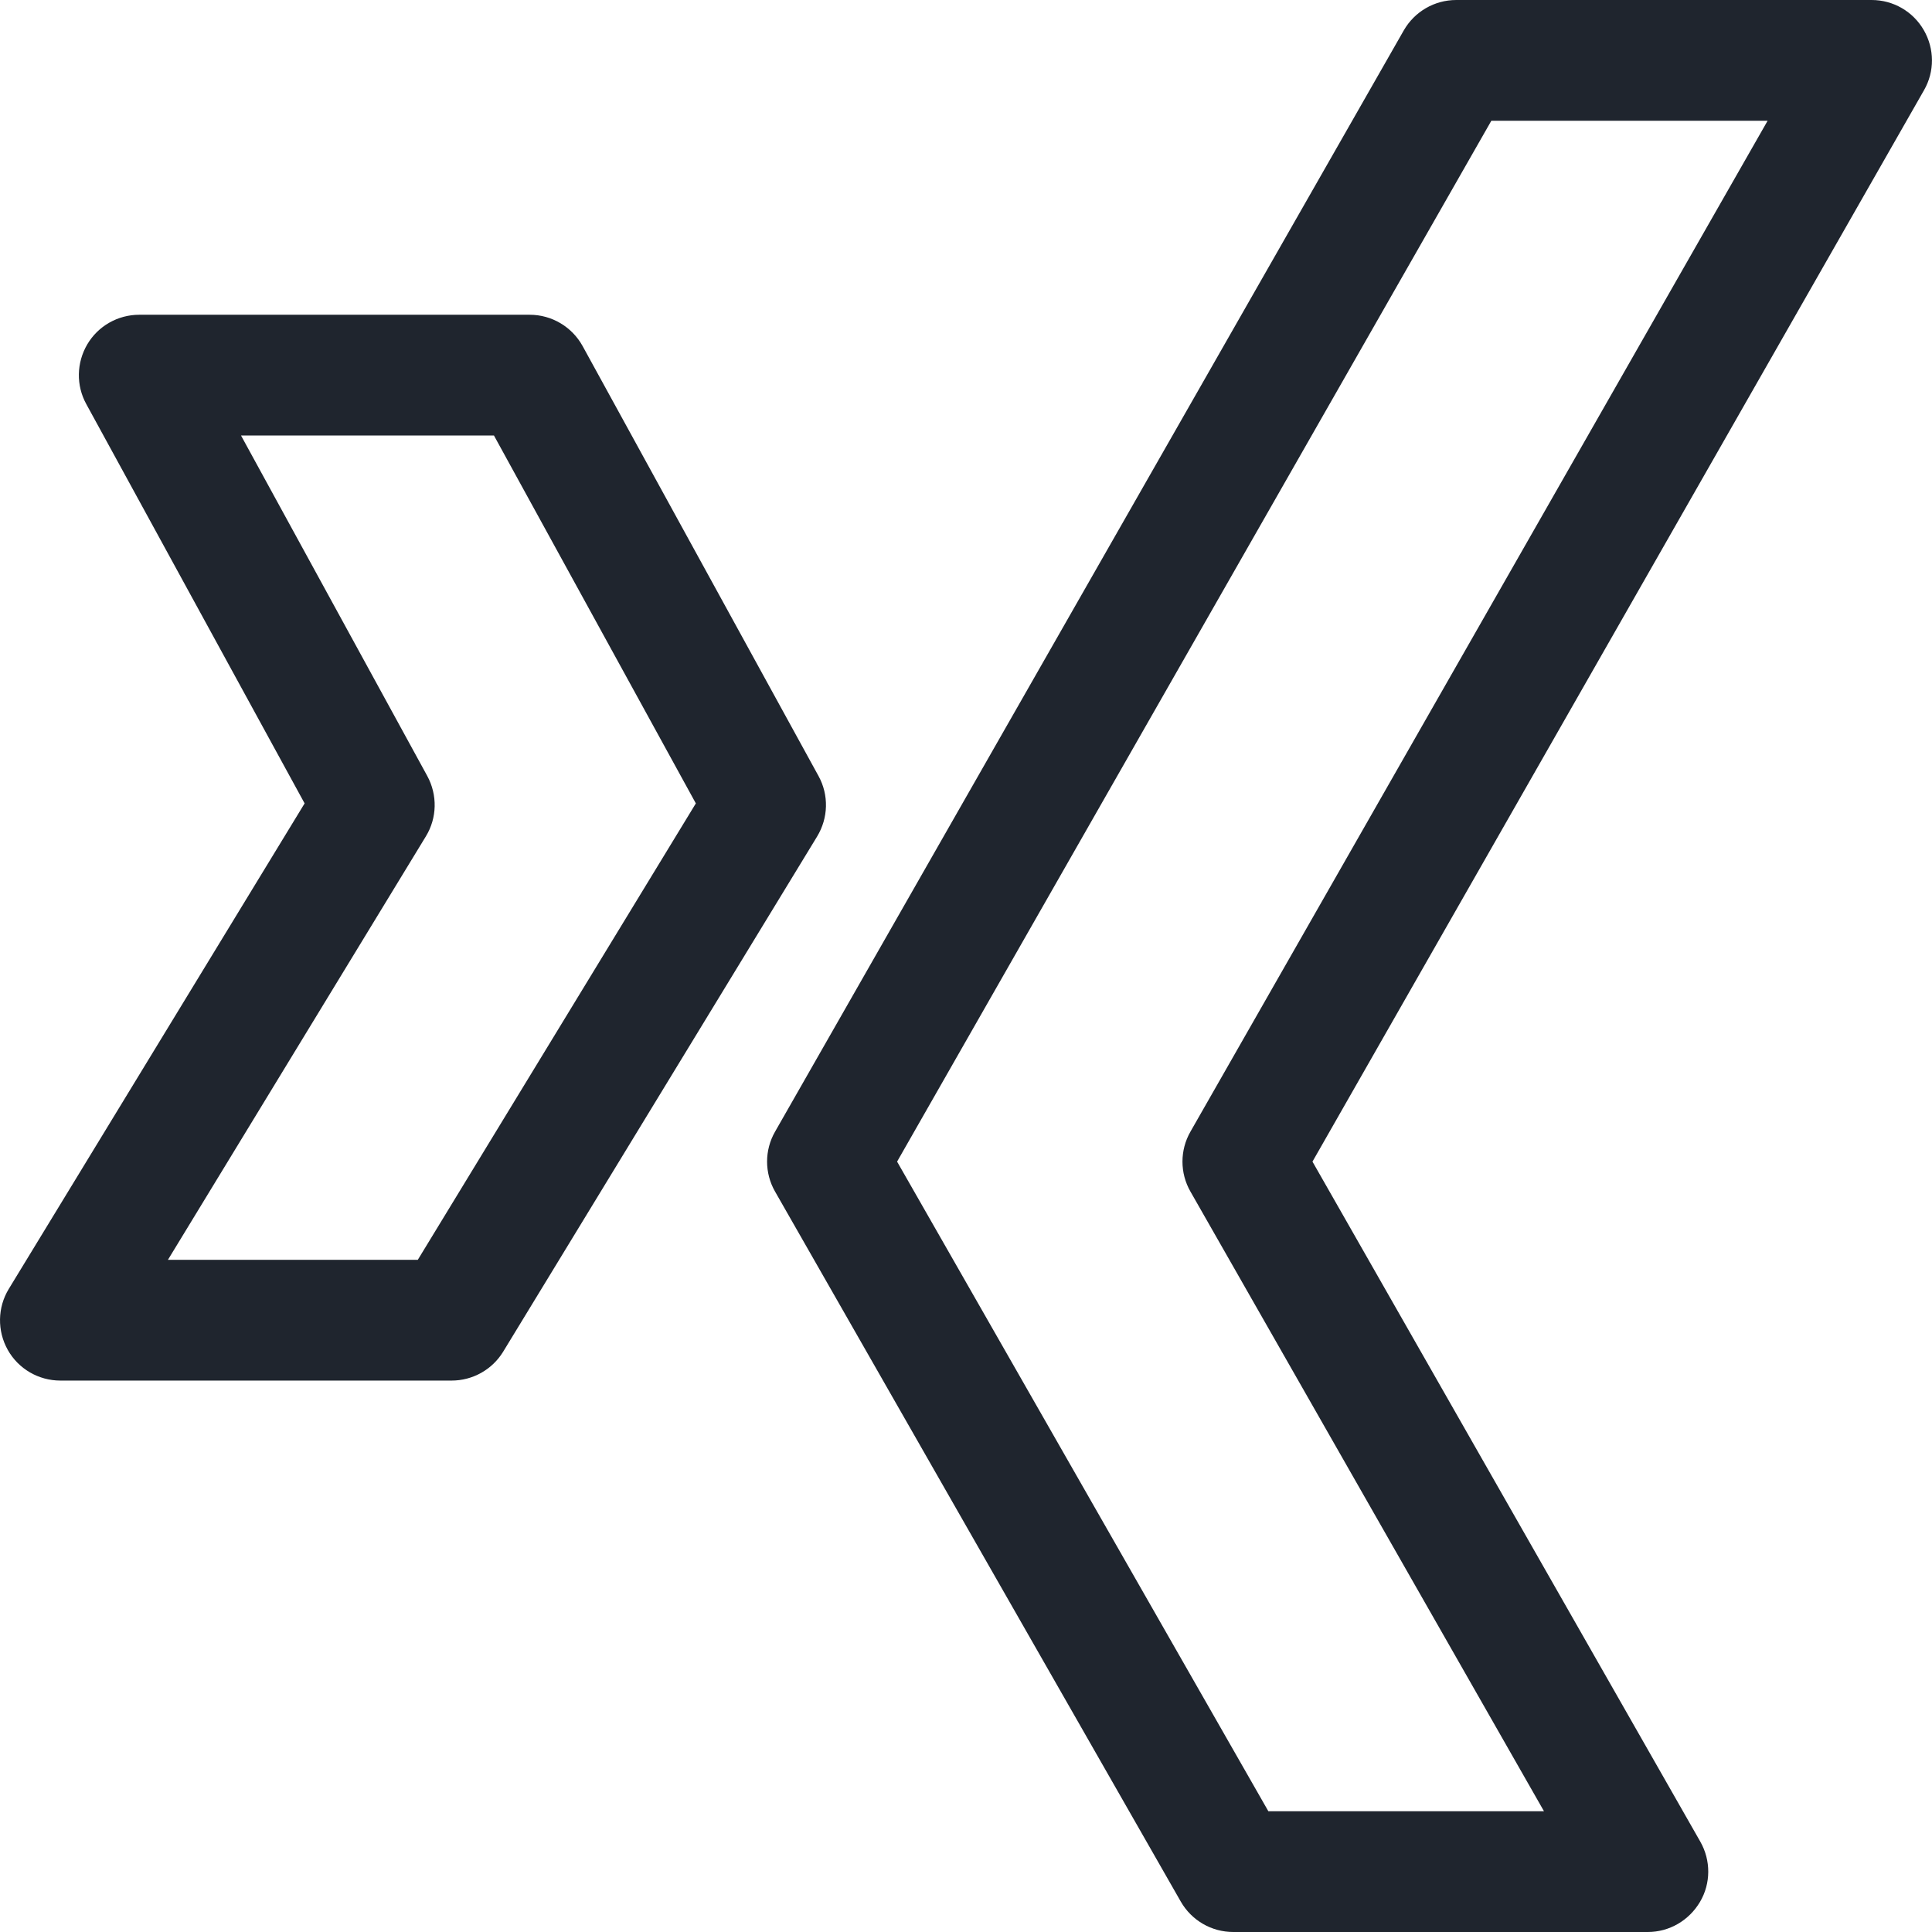 <?xml version="1.0" encoding="UTF-8"?>
<!-- Generator: Adobe Illustrator 26.2.1, SVG Export Plug-In . SVG Version: 6.00 Build 0)  -->
<svg xmlns="http://www.w3.org/2000/svg" xmlns:xlink="http://www.w3.org/1999/xlink" version="1.1" id="Layer_1" x="0px" y="0px" viewBox="0 0 1200 1200" style="enable-background:new 0 0 1200 1200;" xml:space="preserve">
<style type="text/css">
	.st0{fill:#1F252E;}
</style>
<path class="st0" d="M280.5,857.5h-243c-13.6,0-26.1-7.3-32.7-19.1s-6.4-26.3,0.7-37.9L189.2,499L53.6,251  c-6.4-11.6-6.1-25.7,0.6-37.1s19-18.4,32.3-18.4H329c13.7,0,26.3,7.5,32.9,19.5l146.5,267c6.5,11.8,6.1,26.1-0.9,37.6l-195,320  C305.7,850.7,293.6,857.5,280.5,857.5z M104.3,782.5h155.2L432.2,499L306.8,270.5H149.7L265.4,482c6.4,11.8,6.1,26.1-0.9,37.5  L104.3,782.5z"></path>
<path class="st0" d="M1023.5,1200H766c-13.5,0-25.9-7.2-32.6-18.9l-252-441c-6.6-11.5-6.6-25.7,0-37.2l390.5-684  C878.6,7.2,891,0,904.5,0h258c13.4,0,25.7,7.1,32.4,18.7s6.8,25.8,0.1,37.4L815.2,721.5l240.9,422.4c6.6,11.6,6.6,25.9-0.2,37.4  S1036.9,1200,1023.5,1200z M787.8,1125H959L739.4,740.1c-6.6-11.5-6.6-25.7,0-37.2L1097.9,75H926.3L557.2,721.5L787.8,1125z"></path>
</svg>
